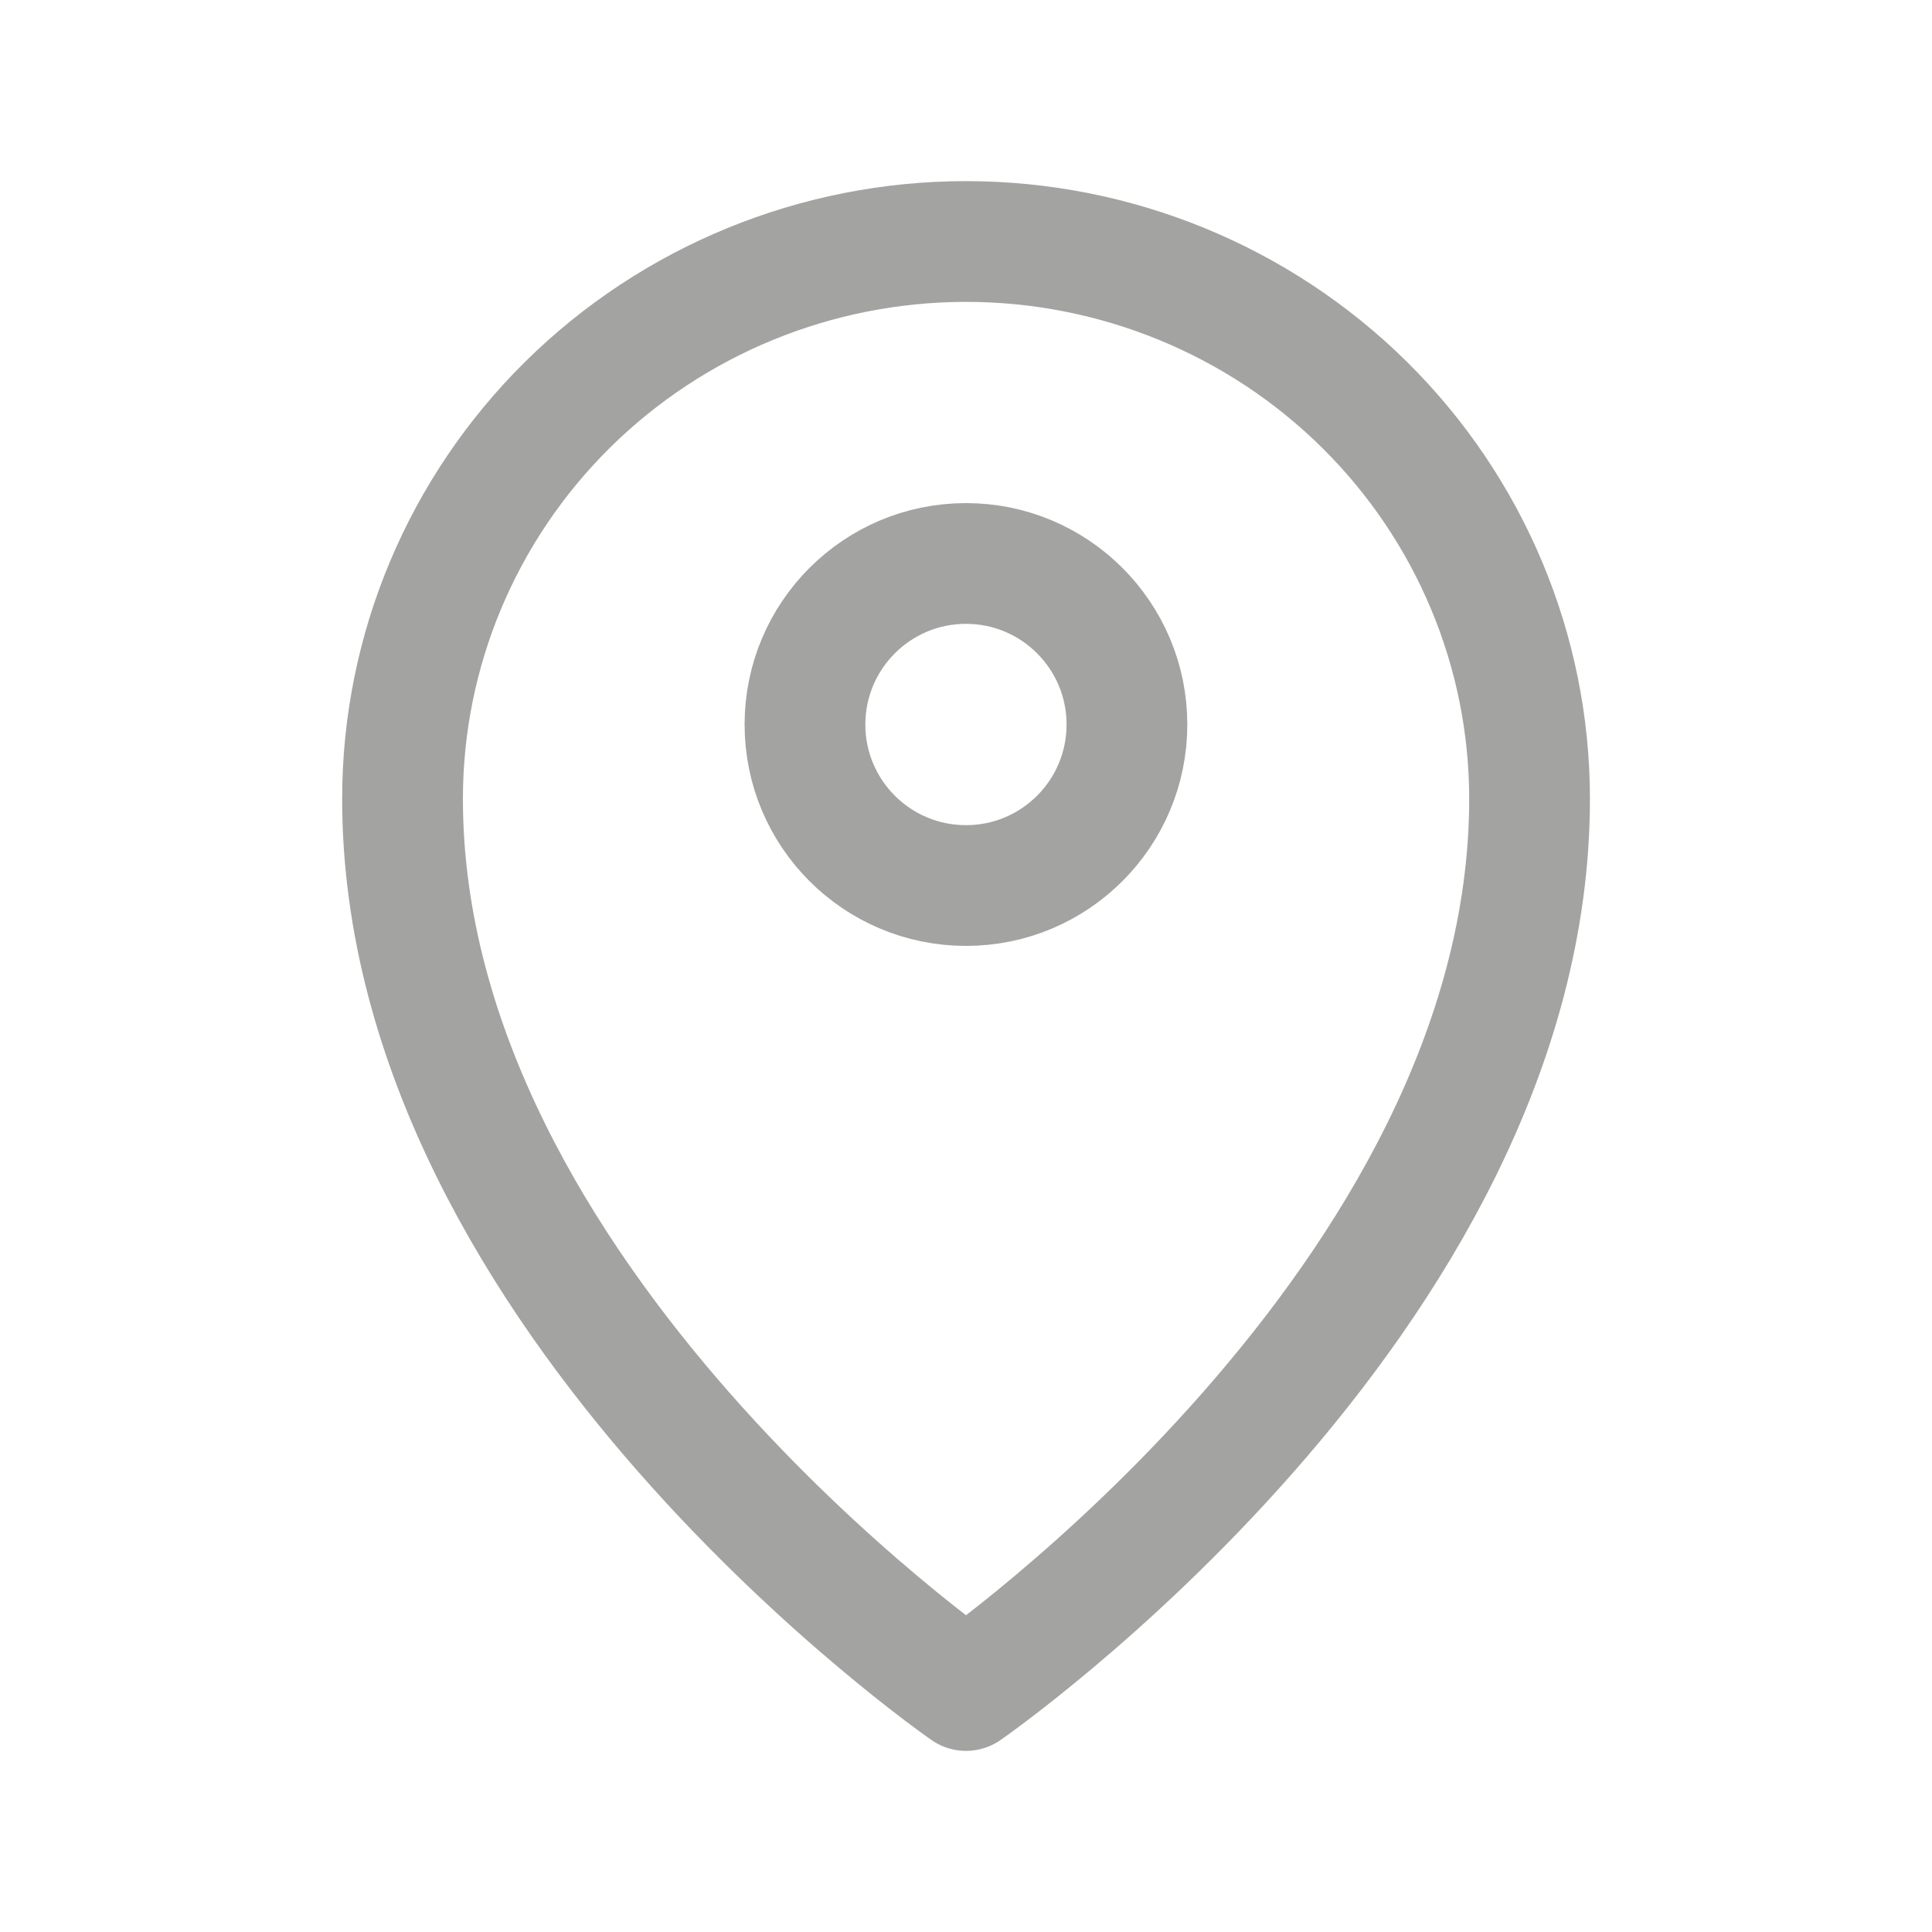 <svg width="20" height="20" viewBox="0 0 20 20" fill="none" xmlns="http://www.w3.org/2000/svg">
<g id="Navigation/Map_Pin/S">
<path id="Subtract" fill-rule="evenodd" clip-rule="evenodd" d="M15.834 8.269C15.834 13.461 10 17.5 10 17.5C10 17.5 4.167 13.461 4.167 8.269C4.167 6.739 4.781 5.272 5.875 4.19C6.969 3.108 8.453 2.5 10 2.5C11.547 2.5 13.031 3.108 14.125 4.19C15.219 5.272 15.834 6.739 15.834 8.269ZM11.666 7.5C11.666 8.421 10.92 9.167 10 9.167C9.079 9.167 8.333 8.421 8.333 7.5C8.333 6.58 9.079 5.833 10 5.833C10.92 5.833 11.666 6.58 11.666 7.5Z" stroke="#A3A3A1" stroke-width="1.25" stroke-linecap="round" stroke-linejoin="round"/>
</g>
</svg>
